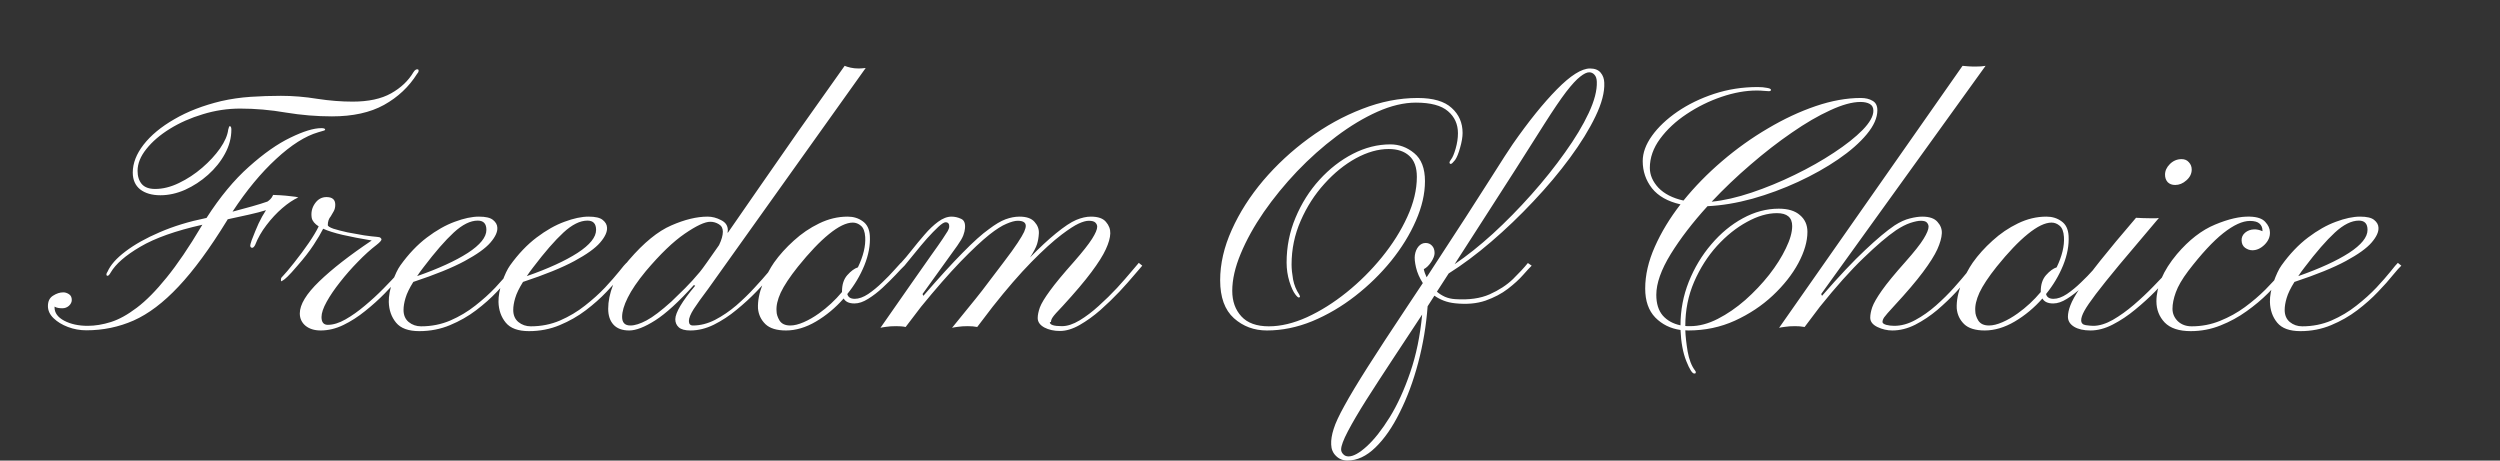 <?xml version="1.0" encoding="UTF-8"?> <svg xmlns="http://www.w3.org/2000/svg" width="939" height="173" viewBox="0 0 939 173" fill="none"><rect x="0" y="0" width="939" height="173" fill="#333333" stroke="none"/><path d="M60.261 73.336C57.108 73.336 54.577 72.61 52.668 71.158C50.801 69.664 49.867 67.548 49.867 64.809C49.867 61.324 51.216 57.838 53.913 54.353C56.651 50.826 60.51 47.631 65.49 44.768C70.469 41.863 76.32 39.602 83.041 37.983C86.693 37.154 90.407 36.614 94.183 36.365C97.959 36.116 101.734 35.992 105.51 35.992C109.992 35.992 114.535 36.365 119.141 37.112C123.747 37.818 128.187 38.17 132.461 38.17C138.394 38.17 143.207 37.133 146.9 35.058C150.593 32.983 153.394 30.328 155.303 27.091C155.635 26.593 155.904 26.303 156.112 26.22C156.319 26.096 156.506 26.033 156.672 26.033C157.046 26.033 157.232 26.178 157.232 26.469C157.232 26.635 157.212 26.801 157.17 26.967C157.129 27.133 156.963 27.382 156.672 27.714C153.602 32.61 149.452 36.51 144.224 39.415C139.037 42.278 132.523 43.71 124.68 43.71C118.954 43.71 113.187 43.232 107.378 42.278C101.61 41.282 95.884 40.784 90.199 40.784C85.469 40.784 80.801 41.49 76.195 42.901C71.631 44.27 67.502 46.096 63.809 48.378C60.116 50.66 57.17 53.191 54.971 55.971C52.772 58.71 51.672 61.448 51.672 64.187C51.672 66.22 52.191 67.859 53.228 69.104C54.307 70.349 55.987 70.971 58.27 70.971C61.174 70.971 64.162 70.224 67.232 68.73C70.344 67.237 73.249 65.328 75.946 63.004C78.643 60.681 80.884 58.253 82.668 55.722C84.452 53.149 85.469 50.805 85.718 48.689C85.925 47.818 86.112 47.382 86.278 47.382C86.693 47.382 86.9 47.818 86.9 48.689C86.9 51.801 86.091 54.83 84.473 57.776C82.896 60.681 80.78 63.315 78.124 65.68C75.51 68.004 72.647 69.871 69.535 71.282C66.423 72.651 63.332 73.336 60.261 73.336ZM32.44 124.062C30.033 124.062 27.73 123.647 25.531 122.817C23.332 121.988 21.527 120.888 20.116 119.519C18.705 118.149 18 116.635 18 114.975C18 113.149 18.643 111.842 19.93 111.054C21.216 110.224 22.502 109.809 23.788 109.809C24.494 109.809 25.199 110.037 25.905 110.494C26.61 110.95 26.963 111.676 26.963 112.672C26.963 113.461 26.61 114.187 25.905 114.851C25.199 115.473 24.369 115.784 23.415 115.784C22.875 115.784 22.357 115.743 21.859 115.66C21.361 115.577 20.905 115.411 20.49 115.162V115.473C20.49 117.506 21.693 119.166 24.1 120.452C26.548 121.739 29.494 122.382 32.938 122.382C35.718 122.382 38.622 121.905 41.651 120.95C44.681 119.996 47.917 118.212 51.361 115.598C54.846 112.983 58.581 109.207 62.564 104.27C66.589 99.332 70.967 92.88 75.697 84.913C75.697 84.871 75.801 84.705 76.008 84.415C66.008 86.656 58.228 89.415 52.668 92.693C47.149 95.93 43.456 99.145 41.589 102.34C41.133 103.17 40.739 103.585 40.407 103.585C40.116 103.585 39.971 103.419 39.971 103.087C39.971 102.755 40.116 102.402 40.407 102.029C41.486 99.539 43.726 97.008 47.129 94.436C50.573 91.822 54.867 89.415 60.012 87.216C65.199 84.975 70.946 83.212 77.253 81.925C77.378 81.925 77.481 81.905 77.564 81.863C82.626 73.979 87.938 67.569 93.498 62.631C99.058 57.651 104.266 54 109.12 51.676C113.975 49.311 117.834 48.129 120.697 48.129C121.651 48.129 122.129 48.315 122.129 48.689C122.129 48.855 121.963 48.979 121.631 49.062C121.299 49.145 120.593 49.353 119.514 49.685C114.66 51.096 109.39 54.436 103.705 59.705C98.021 64.934 92.564 71.531 87.336 79.498C89.909 78.834 92.357 78.17 94.68 77.506C97.004 76.842 98.934 76.241 100.469 75.701C100.842 75.452 101.216 75.141 101.589 74.768C101.963 74.394 102.295 73.876 102.585 73.212C103.083 73.212 103.996 73.253 105.324 73.336C106.651 73.419 107.979 73.544 109.307 73.71C110.635 73.834 111.548 73.979 112.046 74.145C110.137 75.017 108.124 76.365 106.008 78.191C103.892 80.017 101.921 82.133 100.095 84.539C98.27 86.905 96.838 89.415 95.801 92.071C95.427 92.734 95.075 93.066 94.743 93.066C94.245 93.066 93.996 92.776 93.996 92.195C93.996 91.946 94.162 91.324 94.494 90.328C95.448 87.838 96.32 85.722 97.108 83.979C97.938 82.195 98.871 80.514 99.909 78.938C98.249 79.477 96.112 80.037 93.498 80.618C90.925 81.199 88.27 81.78 85.531 82.361L85.282 82.797C78.809 93.336 72.73 101.614 67.046 107.631C61.403 113.647 55.78 117.9 50.178 120.39C44.618 122.838 38.705 124.062 32.44 124.062ZM120.448 124.124C118.124 124.124 116.236 123.544 114.784 122.382C113.332 121.178 112.606 119.622 112.606 117.714C112.606 114.394 115.033 110.39 119.888 105.701C124.743 101.012 131.319 95.888 139.618 90.328C135.386 89.622 131.734 88.917 128.664 88.212C125.635 87.506 123.207 86.739 121.382 85.909C120.552 87.569 119.348 89.602 117.772 92.008C116.195 94.415 114.183 97.008 111.734 99.788C110.075 101.739 108.83 103.108 108 103.896C107.17 104.685 106.589 105.162 106.257 105.328C105.967 105.452 105.801 105.556 105.759 105.639C105.635 105.681 105.552 105.556 105.51 105.266C105.51 104.975 105.531 104.747 105.573 104.581C105.573 104.415 105.884 104.021 106.506 103.398C107.129 102.776 108.436 101.22 110.427 98.73C112.502 96.116 114.349 93.627 115.967 91.261C117.585 88.896 118.83 86.822 119.701 85.037C118.207 84.083 117.336 83.025 117.087 81.863C116.755 79.871 117.149 78.066 118.27 76.448C119.39 74.83 120.842 74.021 122.627 74.021C124.826 74.021 125.925 74.975 125.925 76.884C125.925 77.838 125.739 78.647 125.365 79.311C124.992 79.975 124.618 80.618 124.245 81.241C123.498 82.112 123.124 83.212 123.124 84.539C123.124 84.954 123.83 85.411 125.241 85.909C126.693 86.365 128.456 86.822 130.531 87.278C132.647 87.693 134.722 88.066 136.755 88.398C138.788 88.689 140.386 88.876 141.548 88.959C142.336 89 142.813 89.145 142.979 89.394C143.187 89.602 143.29 89.768 143.29 89.892C143.29 90.307 142.689 90.992 141.485 91.946C139.203 93.689 136.859 95.805 134.452 98.295C132.046 100.743 129.805 103.295 127.73 105.95C125.656 108.564 123.975 111.033 122.689 113.357C121.402 115.681 120.759 117.589 120.759 119.083C120.759 121.033 121.548 122.008 123.124 122.008C125.158 122.008 127.378 121.324 129.784 119.954C132.191 118.585 134.618 116.863 137.066 114.788C139.556 112.714 141.88 110.577 144.037 108.378C146.236 106.137 148.124 104.145 149.701 102.402C151.278 100.618 152.378 99.394 153 98.73L154.245 99.788C153.332 100.66 152.025 102.05 150.324 103.959C148.664 105.826 146.714 107.921 144.473 110.245C142.232 112.527 139.784 114.726 137.129 116.842C134.514 118.959 131.797 120.701 128.975 122.071C126.153 123.44 123.311 124.124 120.448 124.124ZM157.481 124.373C153.415 124.373 150.51 123.315 148.768 121.199C147.025 119.083 146.112 116.49 146.029 113.419C145.987 111.178 146.444 108.689 147.398 105.95C148.353 103.212 149.348 101.116 150.386 99.664C153.456 95.39 156.776 91.905 160.344 89.207C163.913 86.51 167.398 84.539 170.801 83.295C174.245 82.008 177.274 81.365 179.888 81.365C182.419 81.365 184.182 81.78 185.178 82.61C186.216 83.44 186.755 84.394 186.797 85.473C186.921 87.091 186.05 88.979 184.182 91.137C182.357 93.253 179.141 95.556 174.535 98.046C169.929 100.535 163.498 103.149 155.241 105.888C153.788 108.212 152.813 110.224 152.315 111.925C151.817 113.585 151.568 115.079 151.568 116.407C151.568 118.357 152.212 119.871 153.498 120.95C154.826 122.029 156.382 122.568 158.166 122.568C162.066 122.568 165.718 121.842 169.12 120.39C172.564 118.896 175.697 117.029 178.519 114.788C181.382 112.548 183.892 110.286 186.05 108.004C188.207 105.681 189.971 103.668 191.34 101.967C192.709 100.224 193.622 99.145 194.079 98.73L195.386 99.788C194.763 100.328 193.705 101.51 192.212 103.336C190.759 105.162 188.892 107.257 186.61 109.622C184.369 111.988 181.776 114.29 178.83 116.531C175.884 118.772 172.606 120.639 168.996 122.133C165.427 123.627 161.589 124.373 157.481 124.373ZM156.672 103.71C164.722 100.888 171.07 97.983 175.718 94.996C180.365 91.967 182.689 89.083 182.689 86.344C182.689 84.021 181.61 82.859 179.452 82.859C176.672 82.859 173.664 84.353 170.427 87.34C167.191 90.328 163.415 94.664 159.1 100.349C158.187 101.51 157.378 102.631 156.672 103.71ZM198.685 124.373C194.618 124.373 191.714 123.315 189.971 121.199C188.228 119.083 187.315 116.49 187.232 113.419C187.191 111.178 187.647 108.689 188.602 105.95C189.556 103.212 190.552 101.116 191.589 99.664C194.66 95.39 197.979 91.905 201.548 89.207C205.116 86.51 208.602 84.539 212.004 83.295C215.448 82.008 218.477 81.365 221.091 81.365C223.622 81.365 225.386 81.78 226.382 82.61C227.419 83.44 227.958 84.394 228 85.473C228.124 87.091 227.253 88.979 225.386 91.137C223.56 93.253 220.344 95.556 215.738 98.046C211.133 100.535 204.701 103.149 196.444 105.888C194.992 108.212 194.017 110.224 193.519 111.925C193.021 113.585 192.772 115.079 192.772 116.407C192.772 118.357 193.415 119.871 194.701 120.95C196.029 122.029 197.585 122.568 199.369 122.568C203.27 122.568 206.921 121.842 210.324 120.39C213.768 118.896 216.9 117.029 219.722 114.788C222.585 112.548 225.095 110.286 227.253 108.004C229.411 105.681 231.174 103.668 232.543 101.967C233.913 100.224 234.826 99.145 235.282 98.73L236.589 99.788C235.967 100.328 234.909 101.51 233.415 103.336C231.963 105.162 230.095 107.257 227.813 109.622C225.573 111.988 222.979 114.29 220.033 116.531C217.087 118.772 213.809 120.639 210.199 122.133C206.631 123.627 202.792 124.373 198.685 124.373ZM197.875 103.71C205.925 100.888 212.274 97.983 216.921 94.996C221.568 91.967 223.892 89.083 223.892 86.344C223.892 84.021 222.813 82.859 220.656 82.859C217.875 82.859 214.867 84.353 211.631 87.34C208.394 90.328 204.618 94.664 200.303 100.349C199.39 101.51 198.581 102.631 197.875 103.71ZM236.34 124.124C233.726 124.124 231.755 123.398 230.427 121.946C229.099 120.494 228.436 118.502 228.436 115.971C228.436 113.191 229.037 110.224 230.241 107.071C231.485 103.917 233.477 100.784 236.216 97.672C241.817 91.158 247.129 86.822 252.149 84.664C257.17 82.465 261.714 81.365 265.78 81.365C267.481 81.365 269.162 81.801 270.821 82.672C272.523 83.502 273.373 84.768 273.373 86.469C273.373 86.635 273.353 86.801 273.311 86.967C273.311 87.133 273.311 87.32 273.311 87.527C276.631 82.714 280.552 77.05 285.075 70.535C289.597 63.979 294.577 56.822 300.012 49.062C305.489 41.303 311.236 33.191 317.253 24.726C317.834 24.975 318.581 25.203 319.494 25.411C320.407 25.618 321.402 25.722 322.481 25.722C323.228 25.722 324.12 25.66 325.158 25.535L266.029 108.44C263.622 111.635 261.797 114.187 260.552 116.095C259.348 118.004 258.747 119.498 258.747 120.577C258.747 121.697 259.265 122.257 260.303 122.257C263.041 122.257 265.801 121.552 268.581 120.141C271.361 118.689 274.016 116.884 276.548 114.726C279.079 112.527 281.382 110.286 283.456 108.004C285.572 105.722 287.336 103.73 288.747 102.029C290.158 100.286 291.091 99.187 291.548 98.73L292.917 99.788C292.377 100.328 291.34 101.49 289.805 103.274C288.311 105.058 286.423 107.133 284.141 109.498C281.9 111.822 279.411 114.104 276.672 116.344C273.975 118.585 271.133 120.452 268.145 121.946C265.199 123.398 262.253 124.124 259.307 124.124C257.274 124.124 255.821 123.73 254.95 122.942C254.079 122.154 253.643 121.137 253.643 119.892C253.685 117.402 256.174 113.212 261.112 107.32L260.614 107.071C254.971 113.336 250.137 117.755 246.112 120.328C242.129 122.859 238.871 124.124 236.34 124.124ZM236.776 122.257C238.436 122.257 240.469 121.614 242.875 120.328C245.282 119.041 248.394 116.676 252.212 113.232C253.83 111.697 255.531 110.037 257.315 108.253C259.099 106.469 260.946 104.436 262.855 102.154C263.436 101.448 264.328 100.245 265.531 98.544C266.776 96.801 268.29 94.643 270.075 92.071C271.029 90.079 271.506 88.398 271.506 87.029C271.506 85.743 271.008 84.809 270.012 84.228C269.016 83.606 267.938 83.295 266.776 83.295C264.743 83.295 261.548 84.788 257.191 87.776C252.875 90.722 248 95.411 242.564 101.842C239.452 105.618 237.191 108.938 235.78 111.801C234.369 114.622 233.664 117.029 233.664 119.021C233.664 121.178 234.701 122.257 236.776 122.257ZM295.22 124.124C291.734 124.124 289.162 123.336 287.502 121.759C285.842 120.141 284.909 118.17 284.701 115.846C284.577 113.025 285.158 109.996 286.444 106.759C287.772 103.523 289.203 100.805 290.738 98.606C292.772 95.743 295.241 93.004 298.145 90.39C301.05 87.734 304.224 85.577 307.668 83.917C311.153 82.216 314.722 81.365 318.373 81.365C320.572 81.365 322.46 81.946 324.037 83.108C325.655 84.228 326.548 86.033 326.714 88.523C326.921 92.05 326.236 95.763 324.66 99.664C323.083 103.523 320.946 107.112 318.249 110.432C318.539 111.635 319.473 112.237 321.05 112.237C322.585 112.237 324.265 111.635 326.091 110.432C327.917 109.187 329.68 107.734 331.382 106.075C333.124 104.415 334.618 102.88 335.863 101.469C337.108 100.058 337.938 99.145 338.353 98.73L339.722 99.788C338.933 100.535 337.813 101.697 336.361 103.274C334.909 104.809 333.29 106.407 331.506 108.066C329.763 109.685 327.958 111.075 326.091 112.237C324.265 113.398 322.543 113.979 320.925 113.979C318.933 113.979 317.585 113.357 316.88 112.112C313.809 115.598 310.344 118.481 306.485 120.763C302.668 123.004 298.913 124.124 295.22 124.124ZM296.838 122.257C298.29 122.257 299.971 121.842 301.88 121.012C303.788 120.183 305.697 119.083 307.606 117.714C310.801 115.432 313.685 112.755 316.257 109.685V109.436C316.257 106.863 316.921 104.83 318.249 103.336C319.618 101.801 320.946 100.826 322.232 100.411C324.265 96.178 325.178 92.382 324.971 89.021C324.846 86.988 324.307 85.577 323.353 84.788C322.44 84 321.423 83.606 320.303 83.606C317.896 83.606 314.929 85.037 311.402 87.9C307.917 90.722 304.016 94.809 299.701 100.162C296.631 104.021 294.473 107.278 293.228 109.934C292.025 112.589 291.506 114.892 291.672 116.842C291.672 117.963 292.046 119.145 292.792 120.39C293.581 121.635 294.929 122.257 296.838 122.257ZM398.104 124.311C395.863 124.311 393.913 123.876 392.253 123.004C390.593 122.091 389.763 120.909 389.763 119.456C389.763 118.336 390.033 117.008 390.572 115.473C391.153 113.938 392.419 111.842 394.369 109.187C396.319 106.49 399.328 102.859 403.394 98.295C406.631 94.602 408.892 91.739 410.178 89.705C411.465 87.672 412.108 86.158 412.108 85.162C412.108 84.581 411.879 84.062 411.423 83.606C410.967 83.149 410.137 82.921 408.933 82.921C407.938 82.921 406.672 83.274 405.137 83.979C403.601 84.685 401.485 86.054 398.788 88.087C395.552 90.535 391.734 94 387.336 98.481C382.979 102.921 378.145 108.502 372.834 115.224L367.045 122.817C366.05 122.61 364.867 122.506 363.498 122.506C362.045 122.506 360.801 122.589 359.763 122.755C358.767 122.88 358.041 123.004 357.585 123.129C360.033 120.141 361.921 117.817 363.249 116.158C364.618 114.498 365.697 113.17 366.485 112.174C367.315 111.137 368.104 110.141 368.85 109.187C369.597 108.191 370.572 106.905 371.776 105.328C372.979 103.751 374.68 101.51 376.88 98.606C379.286 95.452 381.07 92.983 382.232 91.199C383.436 89.374 384.245 88.004 384.66 87.091C385.075 86.137 385.282 85.39 385.282 84.851C385.282 83.564 384.265 82.921 382.232 82.921C381.195 82.921 379.805 83.295 378.062 84.041C376.319 84.747 374.162 86.116 371.589 88.149C368.726 90.432 365.116 93.813 360.759 98.295C356.444 102.776 351.506 108.419 345.946 115.224L340.158 122.817C339.577 122.693 338.975 122.61 338.353 122.568C337.772 122.527 337.191 122.506 336.61 122.506C335.116 122.506 333.85 122.589 332.813 122.755C331.817 122.88 331.112 123.004 330.697 123.129C335.344 116.407 339.224 110.846 342.336 106.448C345.448 102.008 347.938 98.461 349.805 95.805C351.714 93.149 353.124 91.137 354.037 89.768C354.992 88.357 355.635 87.361 355.967 86.78C356.299 86.158 356.485 85.66 356.527 85.286C356.61 84.083 356.153 83.481 355.158 83.481C354.577 83.481 353.664 84.062 352.419 85.224C351.174 86.386 349.763 87.838 348.187 89.581C346.651 91.324 345.137 93.129 343.643 94.996C342.149 96.822 340.842 98.419 339.722 99.788C339.431 99.954 339.058 99.851 338.602 99.477C338.353 99.104 338.29 98.855 338.415 98.73C339.618 97.444 340.967 95.847 342.46 93.938C343.996 91.988 345.593 90.058 347.253 88.149C348.913 86.199 350.614 84.581 352.357 83.295C354.099 82.008 355.78 81.365 357.398 81.365C358.602 81.365 359.784 81.635 360.946 82.174C362.149 82.672 362.647 83.896 362.44 85.847C362.398 86.51 362.191 87.361 361.817 88.398C361.444 89.394 360.697 90.68 359.577 92.257L346.506 110.432L346.817 111.116C352.626 104.394 357.543 99 361.568 94.934C365.593 90.826 368.871 87.88 371.402 86.096C373.809 84.27 375.904 83.025 377.689 82.361C379.514 81.697 381.257 81.365 382.917 81.365C385.572 81.365 387.46 82.029 388.581 83.357C389.743 84.643 390.282 86.075 390.199 87.651C390.116 89.145 389.888 90.494 389.514 91.697C389.141 92.9 388.27 94.56 386.9 96.676C390.51 92.983 393.747 89.975 396.61 87.651C399.722 85.12 402.253 83.44 404.203 82.61C406.195 81.78 408.041 81.365 409.743 81.365C412.44 81.365 414.328 82.029 415.406 83.357C416.527 84.643 417.066 86.075 417.025 87.651C416.983 89.311 416.423 91.303 415.344 93.627C414.307 95.909 412.502 98.772 409.929 102.216C407.398 105.618 403.83 109.83 399.224 114.851C397.066 117.091 395.78 118.544 395.365 119.207C394.95 119.83 394.743 120.411 394.743 120.95L394.307 121.012C394.307 122.008 395.821 122.506 398.85 122.506C400.884 122.506 403.104 121.78 405.51 120.328C407.917 118.876 410.323 117.05 412.73 114.851C415.178 112.651 417.46 110.411 419.577 108.129C421.693 105.805 423.477 103.772 424.929 102.029C426.382 100.286 427.315 99.187 427.73 98.73L429.037 99.788C428.539 100.328 427.523 101.51 425.987 103.336C424.494 105.12 422.647 107.195 420.448 109.56C418.249 111.884 415.863 114.187 413.29 116.469C410.718 118.71 408.124 120.577 405.51 122.071C402.896 123.564 400.427 124.311 398.104 124.311ZM475.842 124.124C471.029 124.124 466.9 122.589 463.456 119.519C460.012 116.407 458.29 111.656 458.29 105.266C458.29 99.083 459.743 92.776 462.647 86.344C465.552 79.871 469.494 73.689 474.473 67.797C479.494 61.905 485.178 56.635 491.527 51.988C497.917 47.299 504.618 43.606 511.63 40.909C518.643 38.17 525.593 36.801 532.481 36.801C538.29 36.801 542.543 38.046 545.24 40.535C547.979 42.983 549.348 46.116 549.348 49.934C549.348 51.469 549.037 53.315 548.415 55.473C547.834 57.589 547.211 59.124 546.547 60.079C545.759 61.075 545.22 61.573 544.929 61.573C544.597 61.573 544.431 61.365 544.431 60.95C544.431 60.784 544.639 60.411 545.054 59.83C545.593 59.166 546.153 57.838 546.734 55.846C547.315 53.813 547.606 51.884 547.606 50.058C547.606 46.656 546.361 43.896 543.871 41.78C541.382 39.622 537.357 38.544 531.796 38.544C527.315 38.544 522.502 39.685 517.357 41.967C512.253 44.249 507.108 47.34 501.921 51.241C496.776 55.1 491.859 59.477 487.17 64.374C482.523 69.27 478.352 74.374 474.66 79.685C471.008 84.996 468.124 90.203 466.008 95.307C463.892 100.369 462.834 105.017 462.834 109.249C462.834 113.149 463.975 116.344 466.257 118.834C468.539 121.324 471.983 122.568 476.589 122.568C481.07 122.568 485.842 121.427 490.904 119.145C495.967 116.822 500.925 113.71 505.78 109.809C510.676 105.867 515.095 101.469 519.037 96.614C523.021 91.718 526.195 86.676 528.56 81.49C530.967 76.261 532.17 71.241 532.17 66.427C532.17 62.859 531.216 60.224 529.307 58.523C527.44 56.822 524.867 55.971 521.589 55.971C517.647 55.971 513.539 57.133 509.265 59.456C505.033 61.78 501.091 64.975 497.44 69.041C493.788 73.066 490.821 77.693 488.539 82.921C486.257 88.108 485.116 93.585 485.116 99.353C485.116 100.971 485.303 102.838 485.676 104.954C486.091 107.071 486.859 108.959 487.979 110.618C488.062 110.743 488.145 110.929 488.228 111.178C488.352 111.386 488.269 111.573 487.979 111.739C487.689 111.863 487.211 111.49 486.548 110.618C485.759 109.622 485.012 108.004 484.307 105.763C483.601 103.481 483.249 101.095 483.249 98.606C483.249 92.672 484.369 87.05 486.61 81.739C488.85 76.386 491.838 71.656 495.572 67.548C499.348 63.398 503.539 60.141 508.145 57.776C512.751 55.411 517.44 54.228 522.211 54.228C525.531 54.228 528.518 55.328 531.174 57.527C533.871 59.726 535.22 63.232 535.22 68.046C535.22 72.776 534.079 77.734 531.796 82.921C529.556 88.066 526.464 93.087 522.523 97.983C518.581 102.838 514.079 107.237 509.016 111.178C503.954 115.12 498.581 118.274 492.896 120.639C487.211 122.963 481.527 124.124 475.842 124.124ZM506.091 172.983C504.39 172.983 502.958 172.402 501.796 171.241C500.635 170.12 500.033 168.689 499.991 166.946C499.908 165.245 500.22 163.295 500.925 161.095C501.589 158.938 502.938 156.033 504.971 152.382C506.962 148.73 509.867 143.896 513.684 137.88C517.502 131.863 522.523 124.187 528.747 114.851L534.411 106.324C533.166 104.373 532.315 102.423 531.859 100.473C531.402 98.523 531.257 96.967 531.423 95.805C531.63 94.477 532.087 93.398 532.792 92.569C533.539 91.697 534.431 91.261 535.469 91.261C536.423 91.261 537.211 91.593 537.834 92.257C538.498 92.921 538.83 93.855 538.83 95.058C538.83 95.971 538.415 97.071 537.585 98.357C536.755 99.643 535.821 100.556 534.784 101.095C534.95 102.008 535.303 103.025 535.842 104.145C541.817 95.017 546.734 87.465 550.593 81.49C554.452 75.514 557.523 70.722 559.805 67.112C562.128 63.461 563.913 60.66 565.157 58.71C566.444 56.718 567.46 55.183 568.207 54.104C574.141 45.597 579.659 38.751 584.763 33.564C589.908 28.336 594.058 25.722 597.211 25.722C598.996 25.722 600.323 26.241 601.195 27.278C602.066 28.315 602.523 29.581 602.564 31.075C602.73 34.602 601.63 38.813 599.265 43.71C596.942 48.564 593.747 53.751 589.68 59.27C585.655 64.747 581.07 70.203 575.925 75.639C570.821 81.075 565.531 86.137 560.054 90.826C554.577 95.514 549.265 99.477 544.12 102.714L539.701 109.56C540.614 110.349 541.63 110.992 542.751 111.49C543.913 111.988 545.199 112.278 546.61 112.361C551.713 112.693 556.008 112.091 559.494 110.556C563.02 108.979 565.946 107.071 568.269 104.83C570.593 102.548 572.46 100.535 573.871 98.793L575.303 99.788C574.639 100.411 573.56 101.573 572.066 103.274C570.614 104.934 568.705 106.676 566.34 108.502C564.016 110.286 561.216 111.759 557.938 112.921C554.659 114.041 550.863 114.373 546.547 113.917C544.971 113.751 543.539 113.419 542.253 112.921C540.967 112.423 539.805 111.801 538.767 111.054L536.216 115.037C535.676 122.299 534.494 129.373 532.668 136.261C530.842 143.149 528.539 149.353 525.759 154.871C523.021 160.432 519.971 164.83 516.61 168.066C513.249 171.344 509.743 172.983 506.091 172.983ZM546.361 99.228C550.967 96.116 555.759 92.299 560.738 87.776C565.718 83.212 570.531 78.315 575.178 73.087C579.867 67.817 584.079 62.548 587.813 57.278C591.589 52.008 594.556 47.071 596.713 42.465C598.871 37.859 599.888 33.938 599.763 30.701C599.722 29.54 599.431 28.668 598.892 28.087C598.352 27.465 597.689 27.154 596.9 27.154C596.029 27.154 594.908 27.693 593.539 28.772C592.17 29.809 590.406 31.718 588.249 34.498C586.133 37.278 583.415 41.282 580.095 46.51C576.278 52.569 572.606 58.357 569.079 63.876C565.552 69.394 561.942 75.017 558.249 80.743C554.597 86.427 550.635 92.589 546.361 99.228ZM506.527 171.427C508.311 171.427 510.593 170.162 513.373 167.631C516.153 165.1 519.016 161.469 521.962 156.739C524.867 152.05 527.44 146.427 529.68 139.871C531.921 133.357 533.415 126.116 534.162 118.149C530.303 124 526.568 129.664 522.958 135.141C519.348 140.618 516.091 145.639 513.186 150.203C510.282 154.809 507.979 158.73 506.278 161.967C504.577 165.203 503.726 167.485 503.726 168.813C503.726 169.477 503.996 170.079 504.535 170.618C505.033 171.158 505.697 171.427 506.527 171.427ZM636.361 140.307C635.614 140.307 634.618 138.751 633.373 135.639C632.128 132.527 631.402 128.627 631.195 123.938C627.419 123.398 624.265 121.842 621.734 119.27C619.203 116.656 617.937 113.025 617.937 108.378C617.937 103.315 619.141 98.087 621.547 92.693C623.954 87.257 627.17 81.946 631.195 76.759C626.423 75.68 622.854 73.668 620.489 70.722C618.166 67.734 617.004 64.332 617.004 60.515C617.004 57.403 618.166 54.228 620.489 50.992C622.813 47.755 625.987 44.747 630.012 41.967C634.079 39.187 638.684 36.946 643.83 35.245C649.016 33.544 654.452 32.693 660.137 32.693C661.506 32.693 662.688 32.797 663.684 33.004C664.68 33.17 665.178 33.419 665.178 33.751C665.178 34.083 664.908 34.249 664.369 34.249C663.913 34.249 663.29 34.208 662.502 34.124C661.755 34.041 660.863 34 659.825 34C655.676 34 651.278 34.788 646.63 36.365C641.983 37.942 637.606 40.1 633.498 42.838C629.431 45.535 626.112 48.627 623.539 52.112C620.967 55.597 619.68 59.249 619.68 63.066C619.68 65.722 620.759 68.212 622.917 70.535C625.116 72.817 628.249 74.415 632.315 75.328C636.547 70.1 641.381 65.162 646.817 60.515C652.253 55.867 657.979 51.78 663.996 48.253C670.012 44.685 676.008 41.884 681.983 39.851C687.958 37.818 693.601 36.801 698.913 36.801C700.697 36.801 702.17 37.154 703.332 37.859C704.535 38.523 705.137 39.705 705.137 41.407C705.137 44.228 703.809 47.237 701.153 50.432C698.498 53.627 694.929 56.759 690.448 59.83C685.966 62.9 680.946 65.722 675.386 68.295C669.825 70.867 664.099 72.983 658.207 74.643C652.315 76.261 646.693 77.195 641.34 77.444C635.78 83.544 631.174 89.539 627.523 95.431C623.913 101.324 622.108 106.427 622.108 110.743C622.108 114.021 622.917 116.614 624.535 118.523C626.195 120.39 628.415 121.614 631.195 122.195C631.195 116.51 632.232 111.054 634.307 105.826C636.423 100.556 639.245 95.867 642.771 91.759C646.298 87.61 650.24 84.353 654.597 81.988C658.996 79.581 663.498 78.378 668.103 78.378C671.589 78.378 674.244 79.187 676.07 80.805C677.937 82.382 678.871 84.477 678.871 87.091C678.871 90.66 677.73 94.581 675.448 98.855C673.166 103.087 669.971 107.133 665.863 110.992C661.796 114.809 657.045 117.963 651.61 120.452C646.215 122.9 640.386 124.124 634.12 124.124C633.622 124.124 633.249 124.104 633 124.062C633.083 126.303 633.373 128.938 633.871 131.967C634.41 135.037 635.344 137.444 636.672 139.187C636.838 139.394 636.921 139.56 636.921 139.685C636.921 139.809 636.921 139.913 636.921 139.996C636.921 140.203 636.734 140.307 636.361 140.307ZM642.896 75.763C647.46 75.307 652.46 74.166 657.896 72.34C663.332 70.514 668.726 68.295 674.079 65.68C679.473 63.066 684.39 60.286 688.83 57.34C693.311 54.394 696.9 51.552 699.597 48.813C702.294 46.033 703.643 43.627 703.643 41.593C703.643 40.39 703.186 39.539 702.274 39.041C701.402 38.544 700.24 38.295 698.788 38.295C695.718 38.295 691.942 39.332 687.46 41.407C682.979 43.44 678.166 46.241 673.02 49.809C667.875 53.336 662.709 57.34 657.523 61.822C652.336 66.261 647.46 70.909 642.896 75.763ZM634.805 122.506C638.166 122.506 641.63 121.593 645.199 119.768C648.767 117.942 652.211 115.577 655.531 112.672C658.85 109.726 661.838 106.573 664.493 103.212C667.149 99.809 669.244 96.49 670.78 93.253C672.357 90.017 673.145 87.237 673.145 84.913C673.145 81.676 671.236 80.058 667.419 80.058C663.892 80.058 660.137 81.158 656.153 83.357C652.17 85.514 648.415 88.523 644.888 92.382C641.402 96.241 638.539 100.743 636.298 105.888C634.099 110.992 633 116.49 633 122.382V122.444C633.29 122.485 633.581 122.506 633.871 122.506C634.203 122.506 634.514 122.506 634.805 122.506ZM710.738 124.124C708.83 124.124 706.962 123.689 705.137 122.817C703.352 121.946 702.46 120.784 702.46 119.332C702.46 118.212 702.709 116.905 703.207 115.411C703.747 113.876 704.95 111.78 706.817 109.124C708.684 106.469 711.651 102.859 715.717 98.295C718.995 94.602 721.257 91.739 722.502 89.705C723.747 87.672 724.369 86.158 724.369 85.162C724.369 84.581 724.161 84.062 723.747 83.606C723.373 83.149 722.605 82.921 721.444 82.921C720.489 82.921 719.182 83.191 717.522 83.73C715.904 84.27 714.12 85.183 712.17 86.469C708.892 88.71 704.825 92.174 699.971 96.863C695.116 101.51 689.639 107.631 683.539 115.224L677.813 122.817C677.149 122.693 676.527 122.61 675.946 122.568C675.365 122.527 674.784 122.506 674.203 122.506C672.709 122.506 671.464 122.589 670.469 122.755C669.431 122.88 668.684 123.004 668.228 123.129L737.128 24.726C737.668 24.768 738.373 24.83 739.244 24.913C740.157 24.996 741.444 25.017 743.103 24.975C743.435 24.975 743.83 24.954 744.286 24.913C744.742 24.83 745.24 24.768 745.78 24.726L684.037 110.432L684.348 111.116C690.697 103.813 696.091 98.087 700.531 93.938C704.971 89.747 708.664 86.656 711.61 84.664C713.684 83.336 715.593 82.465 717.336 82.05C719.12 81.593 720.676 81.365 722.004 81.365C724.701 81.365 726.61 82.029 727.73 83.357C728.892 84.643 729.431 86.075 729.348 87.651C729.265 89.311 728.705 91.303 727.668 93.627C726.63 95.909 724.825 98.772 722.253 102.216C719.722 105.618 716.132 109.83 711.485 114.851C709.41 117.091 708.145 118.544 707.688 119.207C707.274 119.83 707.066 120.411 707.066 120.95C707.066 121.365 707.522 121.718 708.435 122.008C709.348 122.257 710.365 122.382 711.485 122.382C714.099 122.382 716.734 121.656 719.39 120.203C722.087 118.751 724.68 116.925 727.17 114.726C729.659 112.527 731.921 110.286 733.954 108.004C735.987 105.722 737.688 103.73 739.058 102.029C740.469 100.286 741.381 99.187 741.796 98.73L743.166 99.788C742.626 100.328 741.63 101.51 740.178 103.336C738.767 105.12 736.983 107.195 734.825 109.56C732.668 111.884 730.282 114.166 727.668 116.407C725.054 118.606 722.294 120.452 719.39 121.946C716.527 123.398 713.643 124.124 710.738 124.124ZM745.469 124.124C741.983 124.124 739.41 123.336 737.751 121.759C736.091 120.141 735.157 118.17 734.95 115.846C734.825 113.025 735.406 109.996 736.693 106.759C738.02 103.523 739.452 100.805 740.987 98.606C743.02 95.743 745.489 93.004 748.394 90.39C751.298 87.734 754.473 85.577 757.917 83.917C761.402 82.216 764.971 81.365 768.622 81.365C770.821 81.365 772.709 81.946 774.286 83.108C775.904 84.228 776.796 86.033 776.962 88.523C777.17 92.05 776.485 95.763 774.908 99.664C773.332 103.523 771.195 107.112 768.498 110.432C768.788 111.635 769.722 112.237 771.298 112.237C772.834 112.237 774.514 111.635 776.34 110.432C778.166 109.187 779.929 107.734 781.63 106.075C783.373 104.415 784.867 102.88 786.112 101.469C787.356 100.058 788.186 99.145 788.601 98.73L789.971 99.788C789.182 100.535 788.062 101.697 786.61 103.274C785.157 104.809 783.539 106.407 781.755 108.066C780.012 109.685 778.207 111.075 776.34 112.237C774.514 113.398 772.792 113.979 771.174 113.979C769.182 113.979 767.834 113.357 767.128 112.112C764.058 115.598 760.593 118.481 756.734 120.763C752.917 123.004 749.161 124.124 745.469 124.124ZM747.087 122.257C748.539 122.257 750.22 121.842 752.128 121.012C754.037 120.183 755.946 119.083 757.854 117.714C761.049 115.432 763.933 112.755 766.506 109.685V109.436C766.506 106.863 767.17 104.83 768.498 103.336C769.867 101.801 771.195 100.826 772.481 100.411C774.514 96.178 775.427 92.382 775.22 89.021C775.095 86.988 774.556 85.577 773.601 84.788C772.688 84 771.672 83.606 770.552 83.606C768.145 83.606 765.178 85.037 761.651 87.9C758.166 90.722 754.265 94.809 749.95 100.162C746.879 104.021 744.722 107.278 743.477 109.934C742.274 112.589 741.755 114.892 741.921 116.842C741.921 117.963 742.294 119.145 743.041 120.39C743.83 121.635 745.178 122.257 747.087 122.257ZM816.983 69.477C815.821 69.477 814.888 69.124 814.182 68.419C813.518 67.672 813.186 66.739 813.186 65.618C813.186 64.166 813.788 62.838 814.991 61.635C816.236 60.39 817.709 59.768 819.41 59.768C820.572 59.768 821.485 60.162 822.149 60.95C822.854 61.697 823.207 62.61 823.207 63.689C823.207 65.224 822.543 66.573 821.215 67.734C819.929 68.896 818.518 69.477 816.983 69.477ZM785.178 124.124C782.647 124.124 780.614 123.668 779.078 122.755C777.502 121.801 776.713 120.535 776.713 118.959C776.713 117.714 777.025 116.282 777.647 114.664C778.269 113.004 779.473 110.846 781.257 108.191C783 105.535 785.551 102.091 788.912 97.859C792.315 93.585 796.776 88.232 802.294 81.801C802.668 81.842 803.56 81.884 804.971 81.925C806.381 81.967 807.481 81.988 808.269 81.988C808.975 81.988 809.493 81.988 809.825 81.988C810.199 81.946 810.551 81.905 810.883 81.863C804.825 89 799.867 94.871 796.008 99.477C792.19 104.083 789.244 107.755 787.17 110.494C785.095 113.232 783.664 115.328 782.875 116.78C782.087 118.232 781.693 119.394 781.693 120.266C781.693 121.344 782.273 121.967 783.435 122.133C784.597 122.299 785.531 122.382 786.236 122.382C788.477 122.382 790.925 121.635 793.581 120.141C796.236 118.606 798.871 116.718 801.485 114.477C804.141 112.195 806.589 109.892 808.829 107.568C811.112 105.245 812.979 103.253 814.431 101.593C815.883 99.892 816.734 98.917 816.983 98.668L818.228 99.788C817.771 100.286 816.776 101.427 815.24 103.212C813.705 104.996 811.796 107.071 809.514 109.436C807.232 111.759 804.722 114.041 801.983 116.282C799.286 118.523 796.485 120.39 793.581 121.884C790.717 123.378 787.917 124.124 785.178 124.124ZM822.834 124.373C818.435 124.373 815.178 123.295 813.062 121.137C810.987 118.938 809.95 116.282 809.95 113.17C809.95 110.473 810.572 107.631 811.817 104.643C813.103 101.614 815.054 98.544 817.668 95.431C822.19 90.12 826.962 86.427 831.983 84.353C837.045 82.237 841.402 81.241 845.054 81.365C847.834 81.448 849.763 82.112 850.842 83.357C851.962 84.56 852.543 85.826 852.585 87.153C852.668 88.938 851.983 90.535 850.531 91.946C849.12 93.315 847.605 94 845.987 94C845.033 94 844.12 93.689 843.249 93.066C842.419 92.444 841.983 91.531 841.942 90.328C841.9 89.166 842.336 88.191 843.249 87.403C844.203 86.614 845.323 86.199 846.61 86.158C847.605 86.116 848.664 86.344 849.784 86.842V86.593C849.784 85.514 849.41 84.643 848.664 83.979C847.958 83.315 846.755 82.983 845.054 82.983C842.273 82.983 838.933 84.519 835.033 87.589C831.174 90.66 826.796 95.39 821.9 101.78C819.618 104.809 818.062 107.485 817.232 109.809C816.402 112.091 815.987 114.145 815.987 115.971C815.987 117.755 816.651 119.311 817.979 120.639C819.348 121.925 821.091 122.568 823.207 122.568C826.942 122.568 830.489 121.884 833.85 120.515C837.253 119.145 840.365 117.423 843.186 115.349C846.049 113.232 848.601 111.054 850.842 108.813C853.083 106.573 854.929 104.539 856.381 102.714C857.834 100.888 858.85 99.602 859.431 98.855C859.639 98.606 859.971 98.647 860.427 98.979C860.883 99.27 861.008 99.539 860.8 99.788C860.261 100.618 859.224 101.988 857.688 103.896C856.153 105.763 854.203 107.859 851.838 110.183C849.514 112.506 846.838 114.747 843.809 116.905C840.821 119.062 837.543 120.846 833.975 122.257C830.448 123.668 826.734 124.373 822.834 124.373ZM864.037 124.373C859.971 124.373 857.066 123.315 855.323 121.199C853.58 119.083 852.668 116.49 852.585 113.419C852.543 111.178 853 108.689 853.954 105.95C854.908 103.212 855.904 101.116 856.941 99.664C860.012 95.39 863.332 91.905 866.9 89.207C870.468 86.51 873.954 84.539 877.356 83.295C880.8 82.008 883.829 81.365 886.444 81.365C888.975 81.365 890.738 81.78 891.734 82.61C892.771 83.44 893.311 84.394 893.352 85.473C893.477 87.091 892.605 88.979 890.738 91.137C888.912 93.253 885.697 95.556 881.091 98.046C876.485 100.535 870.054 103.149 861.796 105.888C860.344 108.212 859.369 110.224 858.871 111.925C858.373 113.585 858.124 115.079 858.124 116.407C858.124 118.357 858.767 119.871 860.054 120.95C861.381 122.029 862.937 122.568 864.722 122.568C868.622 122.568 872.273 121.842 875.676 120.39C879.12 118.896 882.253 117.029 885.074 114.788C887.937 112.548 890.448 110.286 892.605 108.004C894.763 105.681 896.527 103.668 897.896 101.967C899.265 100.224 900.178 99.145 900.634 98.73L901.941 99.788C901.319 100.328 900.261 101.51 898.767 103.336C897.315 105.162 895.448 107.257 893.166 109.622C890.925 111.988 888.332 114.29 885.385 116.531C882.439 118.772 879.161 120.639 875.551 122.133C871.983 123.627 868.145 124.373 864.037 124.373ZM863.228 103.71C871.278 100.888 877.626 97.983 882.273 94.996C886.921 91.967 889.244 89.083 889.244 86.344C889.244 84.021 888.166 82.859 886.008 82.859C883.228 82.859 880.219 84.353 876.983 87.34C873.746 90.328 869.971 94.664 865.655 100.349C864.742 101.51 863.933 102.631 863.228 103.71Z" fill="white"></path></svg> 